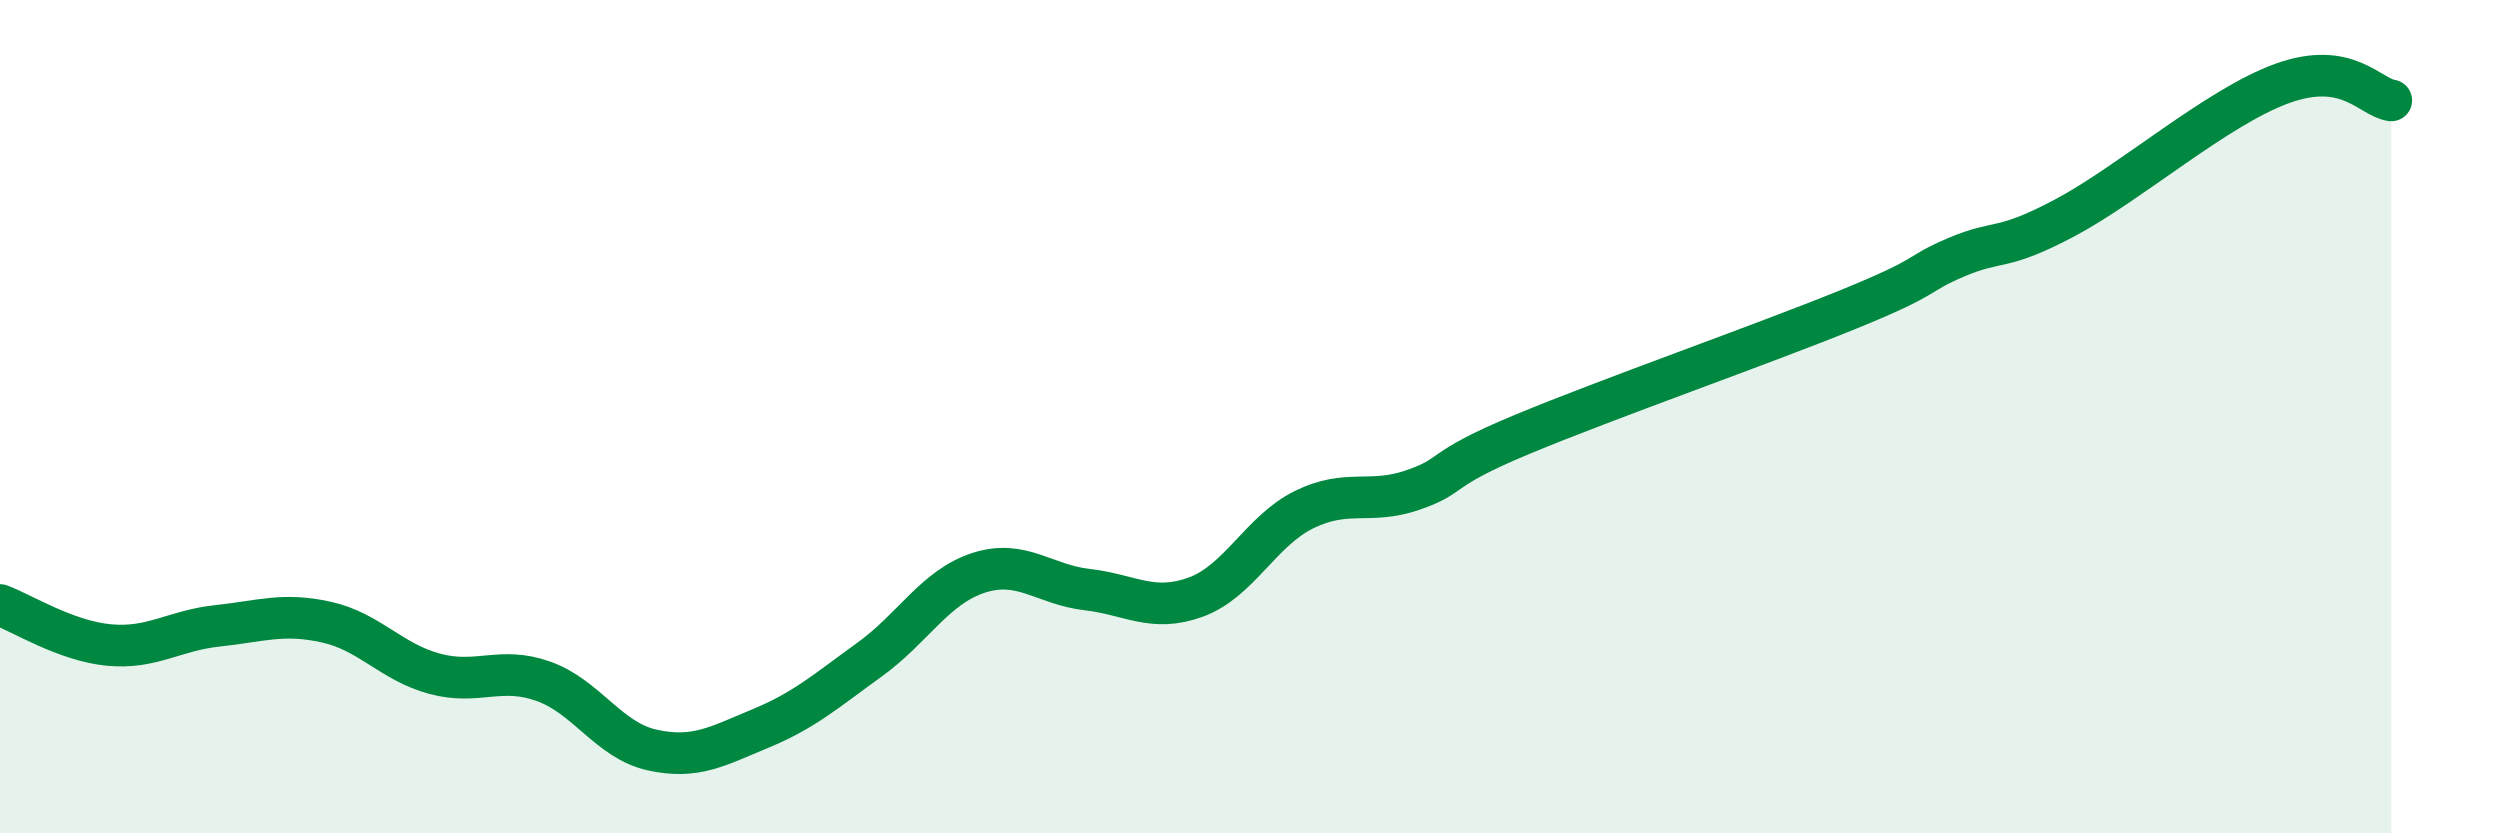 
    <svg width="60" height="20" viewBox="0 0 60 20" xmlns="http://www.w3.org/2000/svg">
      <path
        d="M 0,14.52 C 0.52,14.71 1.57,15.38 2.61,15.48 C 3.65,15.58 4.18,15.13 5.22,15.02 C 6.26,14.91 6.79,14.7 7.83,14.93 C 8.87,15.16 9.39,15.89 10.43,16.17 C 11.47,16.45 12,15.98 13.04,16.35 C 14.08,16.72 14.61,17.77 15.65,18 C 16.69,18.23 17.22,17.91 18.26,17.48 C 19.3,17.05 19.83,16.58 20.87,15.83 C 21.91,15.08 22.44,14.09 23.48,13.75 C 24.52,13.41 25.05,14.03 26.09,14.15 C 27.13,14.27 27.66,14.71 28.7,14.33 C 29.74,13.95 30.26,12.74 31.3,12.23 C 32.34,11.72 32.87,12.12 33.91,11.76 C 34.95,11.4 34.43,11.3 36.52,10.43 C 38.61,9.56 42.26,8.28 44.35,7.43 C 46.44,6.58 45.92,6.61 46.96,6.17 C 48,5.73 48.01,6.05 49.57,5.22 C 51.13,4.39 53.22,2.56 54.78,2 C 56.34,1.44 56.87,2.33 57.39,2.41L57.39 20L0 20Z"
        fill="#008740"
        opacity="0.1"
        stroke-linecap="round"
        stroke-linejoin="round"
      />
      <path
        d="M 0,14.52 C 0.52,14.71 1.57,15.38 2.61,15.48 C 3.65,15.58 4.18,15.13 5.22,15.02 C 6.26,14.91 6.79,14.7 7.83,14.93 C 8.87,15.16 9.39,15.89 10.43,16.17 C 11.47,16.45 12,15.98 13.04,16.35 C 14.08,16.72 14.61,17.77 15.65,18 C 16.69,18.23 17.22,17.91 18.26,17.48 C 19.3,17.05 19.83,16.58 20.87,15.83 C 21.91,15.08 22.44,14.09 23.48,13.75 C 24.52,13.41 25.05,14.03 26.09,14.15 C 27.13,14.27 27.66,14.71 28.7,14.33 C 29.74,13.95 30.26,12.74 31.3,12.23 C 32.34,11.72 32.87,12.12 33.91,11.76 C 34.95,11.4 34.43,11.3 36.52,10.43 C 38.61,9.56 42.26,8.28 44.35,7.43 C 46.44,6.58 45.92,6.61 46.96,6.17 C 48,5.73 48.01,6.05 49.57,5.22 C 51.13,4.39 53.22,2.56 54.78,2 C 56.34,1.44 56.87,2.33 57.39,2.41"
        stroke="#008740"
        stroke-width="1"
        fill="none"
        stroke-linecap="round"
        stroke-linejoin="round"
      />
    </svg>
  